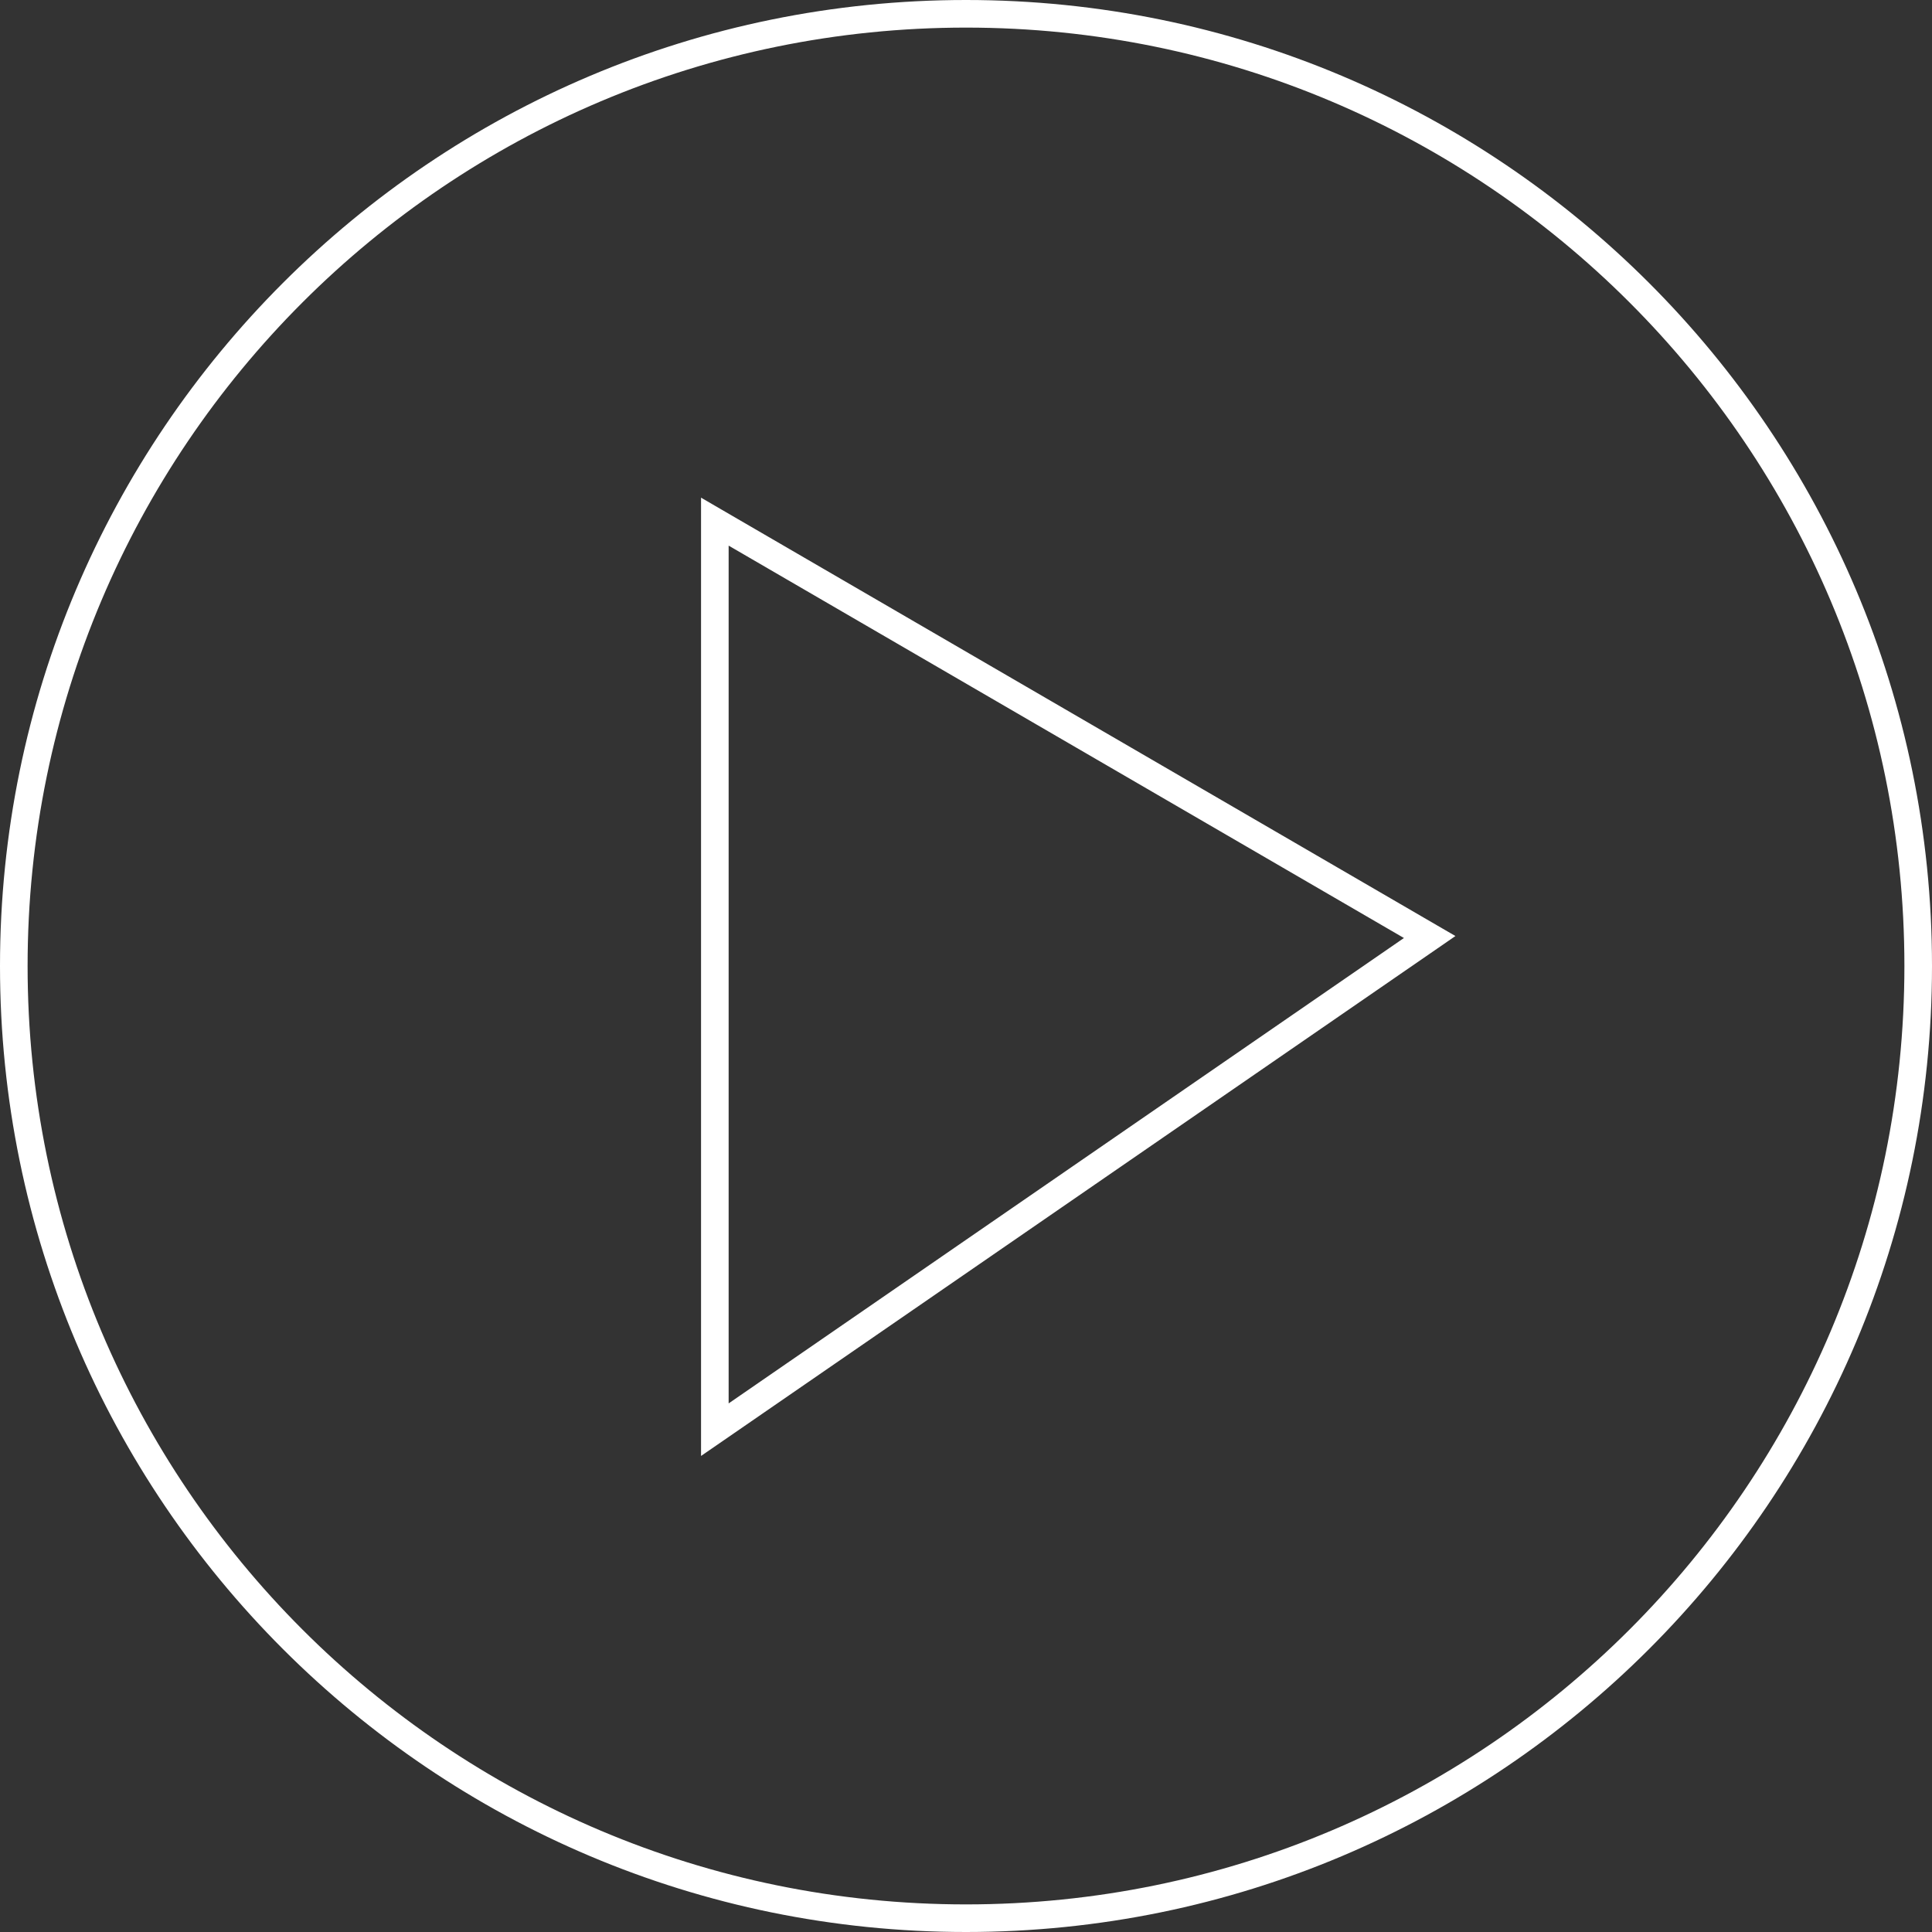 <svg width="70" height="70" viewBox="0 0 70 70" fill="none" 
  xmlns="http://www.w3.org/2000/svg" role="img"
  aria-labelledby="playTitle">
  <rect x="0" y="0" width="70" height="70" fill="#333333" stroke="none"/>
  <title id="playTitle">play</title>
  <path fill-rule="evenodd" clip-rule="evenodd" d="M69 35C69 53.778 53.778 69 35 69C16.222 69 1 53.778 1 35C1 16.222 16.222 1 35 1C53.778 1 69 16.222 69 35ZM70 35C70 54.33 54.33 70 35 70C15.67 70 0 54.33 0 35C0 15.67 15.67 0 35 0C54.33 0 70 15.67 70 35ZM26.151 18.468L25.4 18.031V18.9V51.8V52.752L26.184 52.212L52.084 34.362L52.733 33.914L52.051 33.518L26.151 18.468ZM26.4 50.848V19.769L50.867 33.986L26.4 50.848Z" fill="white"/>
</svg>
  